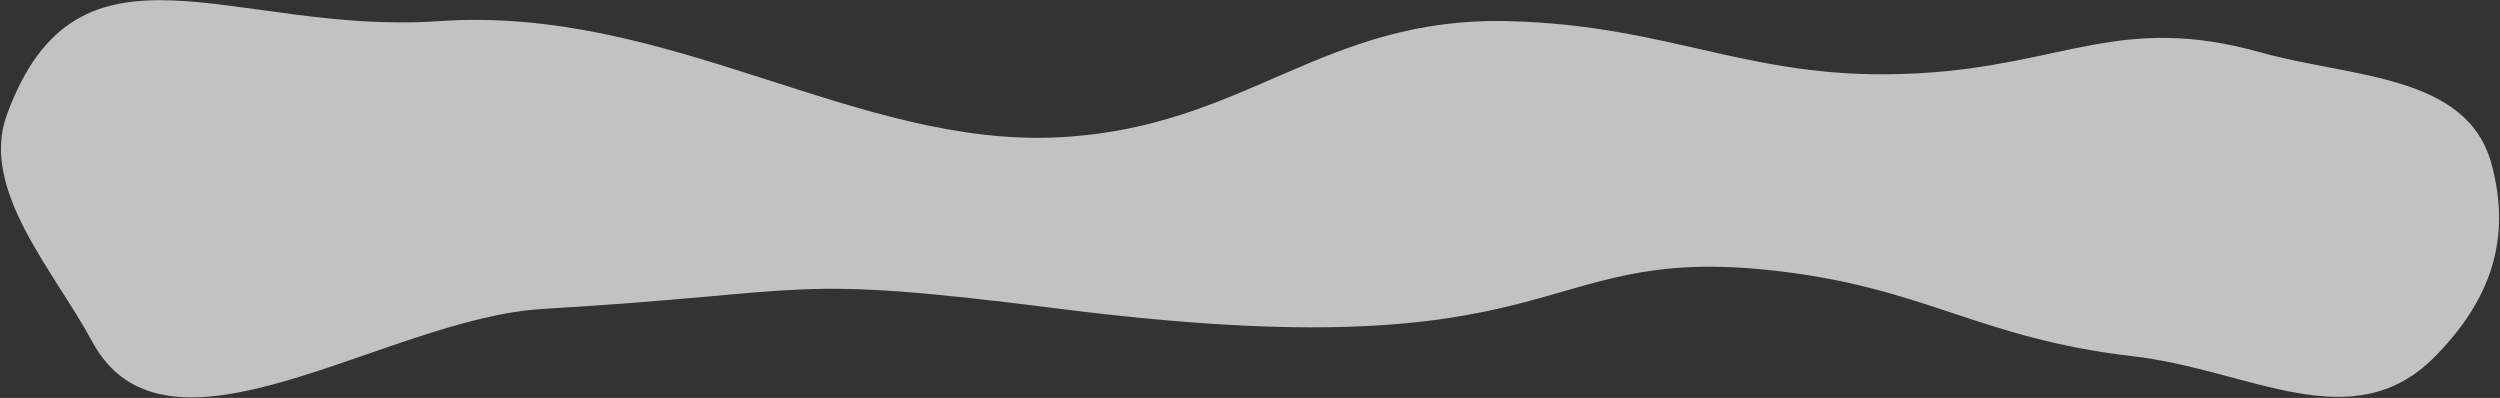 <?xml version="1.0" encoding="UTF-8"?> <svg xmlns="http://www.w3.org/2000/svg" width="2111" height="336" viewBox="0 0 2111 336" fill="none"><rect x="0" y="0" width="2111" height="336" fill="#333333" stroke="none"/> <path opacity="0.7" d="M77.805 288.353C45.878 229.034 -17.389 160.102 5.802 96.855C65.961 -67.213 196.475 29.953 370.805 17.851C565.297 4.35 723.654 125.368 895.813 115.853C1052.56 107.191 1116.37 14.113 1273.3 17.851C1414.63 21.216 1479.67 69.974 1620.8 61.852C1743.92 54.767 1790.57 11.068 1909.3 44.351C1985.15 65.611 2083.17 62.333 2103.81 138.353C2121.14 202.159 2102.69 253.727 2056.31 300.853C1986.47 371.835 1900.23 312.348 1801.31 300.853C1667.81 285.339 1625.51 241.515 1491.8 227.854C1291.05 207.341 1326.31 315.354 895.813 260.854C659.224 230.902 696.378 246.841 458.313 260.854C325.574 268.667 140.823 405.44 77.805 288.353Z" fill="white"></path> </svg> 